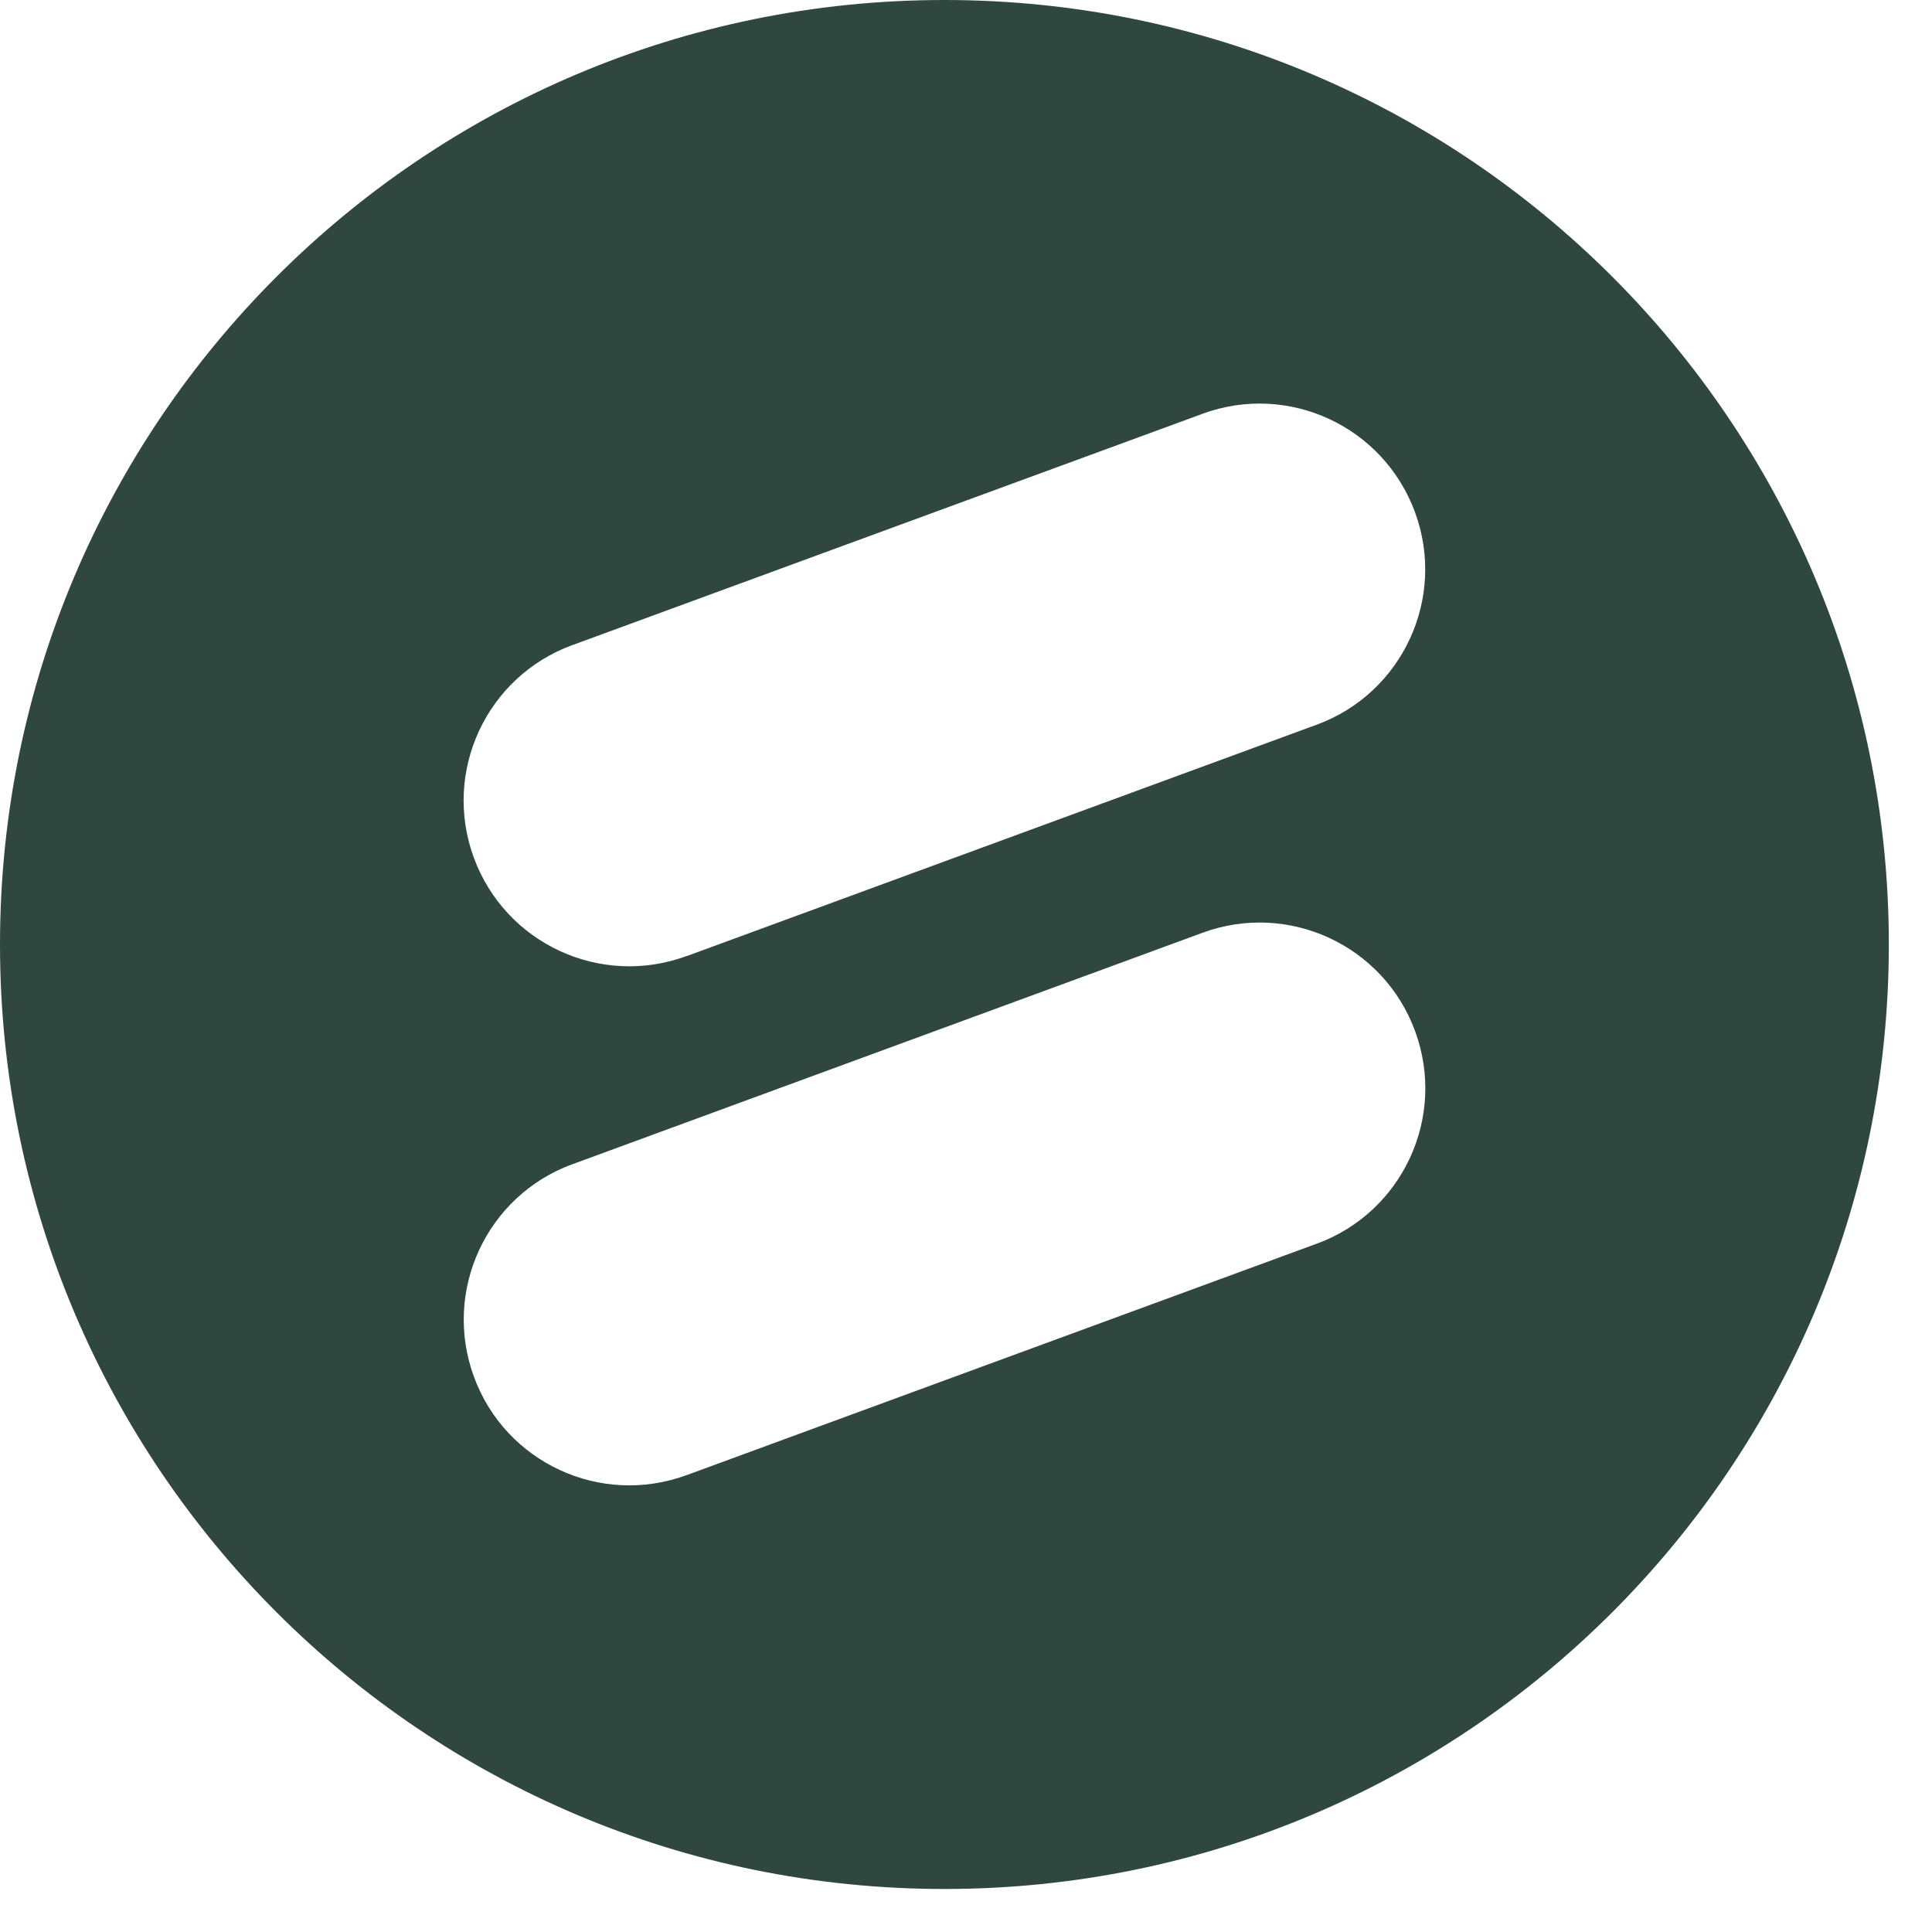 <svg width="38" height="38" viewBox="0 0 38 38" fill="none" xmlns="http://www.w3.org/2000/svg">
<path fill-rule="evenodd" clip-rule="evenodd" d="M18.575 37.154C28.834 37.154 37.151 28.836 37.151 18.577C37.151 8.317 28.834 0 18.575 0C8.317 0 0 8.317 0 18.577C0 28.836 8.317 37.154 18.575 37.154ZM13.508 18.805L25.889 14.257C25.889 14.257 25.894 14.257 25.896 14.255C27.585 13.635 28.453 11.763 27.831 10.074C27.209 8.384 25.339 7.517 23.65 8.139C23.65 8.139 23.645 8.139 23.643 8.142L11.262 12.687C11.262 12.687 11.257 12.687 11.254 12.689C9.565 13.311 8.698 15.181 9.32 16.87C9.941 18.559 11.811 19.426 13.501 18.805C13.501 18.805 13.505 18.805 13.508 18.802V18.805ZM27.833 20.281C27.214 18.592 25.342 17.725 23.653 18.346C23.653 18.346 23.648 18.346 23.645 18.349L11.264 22.897C11.264 22.897 11.259 22.897 11.257 22.899C9.568 23.518 8.701 25.391 9.322 27.08C9.941 28.769 11.814 29.636 13.503 29.014L13.508 29.014L13.511 29.012L25.892 24.464C25.892 24.464 25.896 24.464 25.899 24.462C27.588 23.843 28.455 21.97 27.833 20.281Z" fill="#2F473F"/>
</svg>
